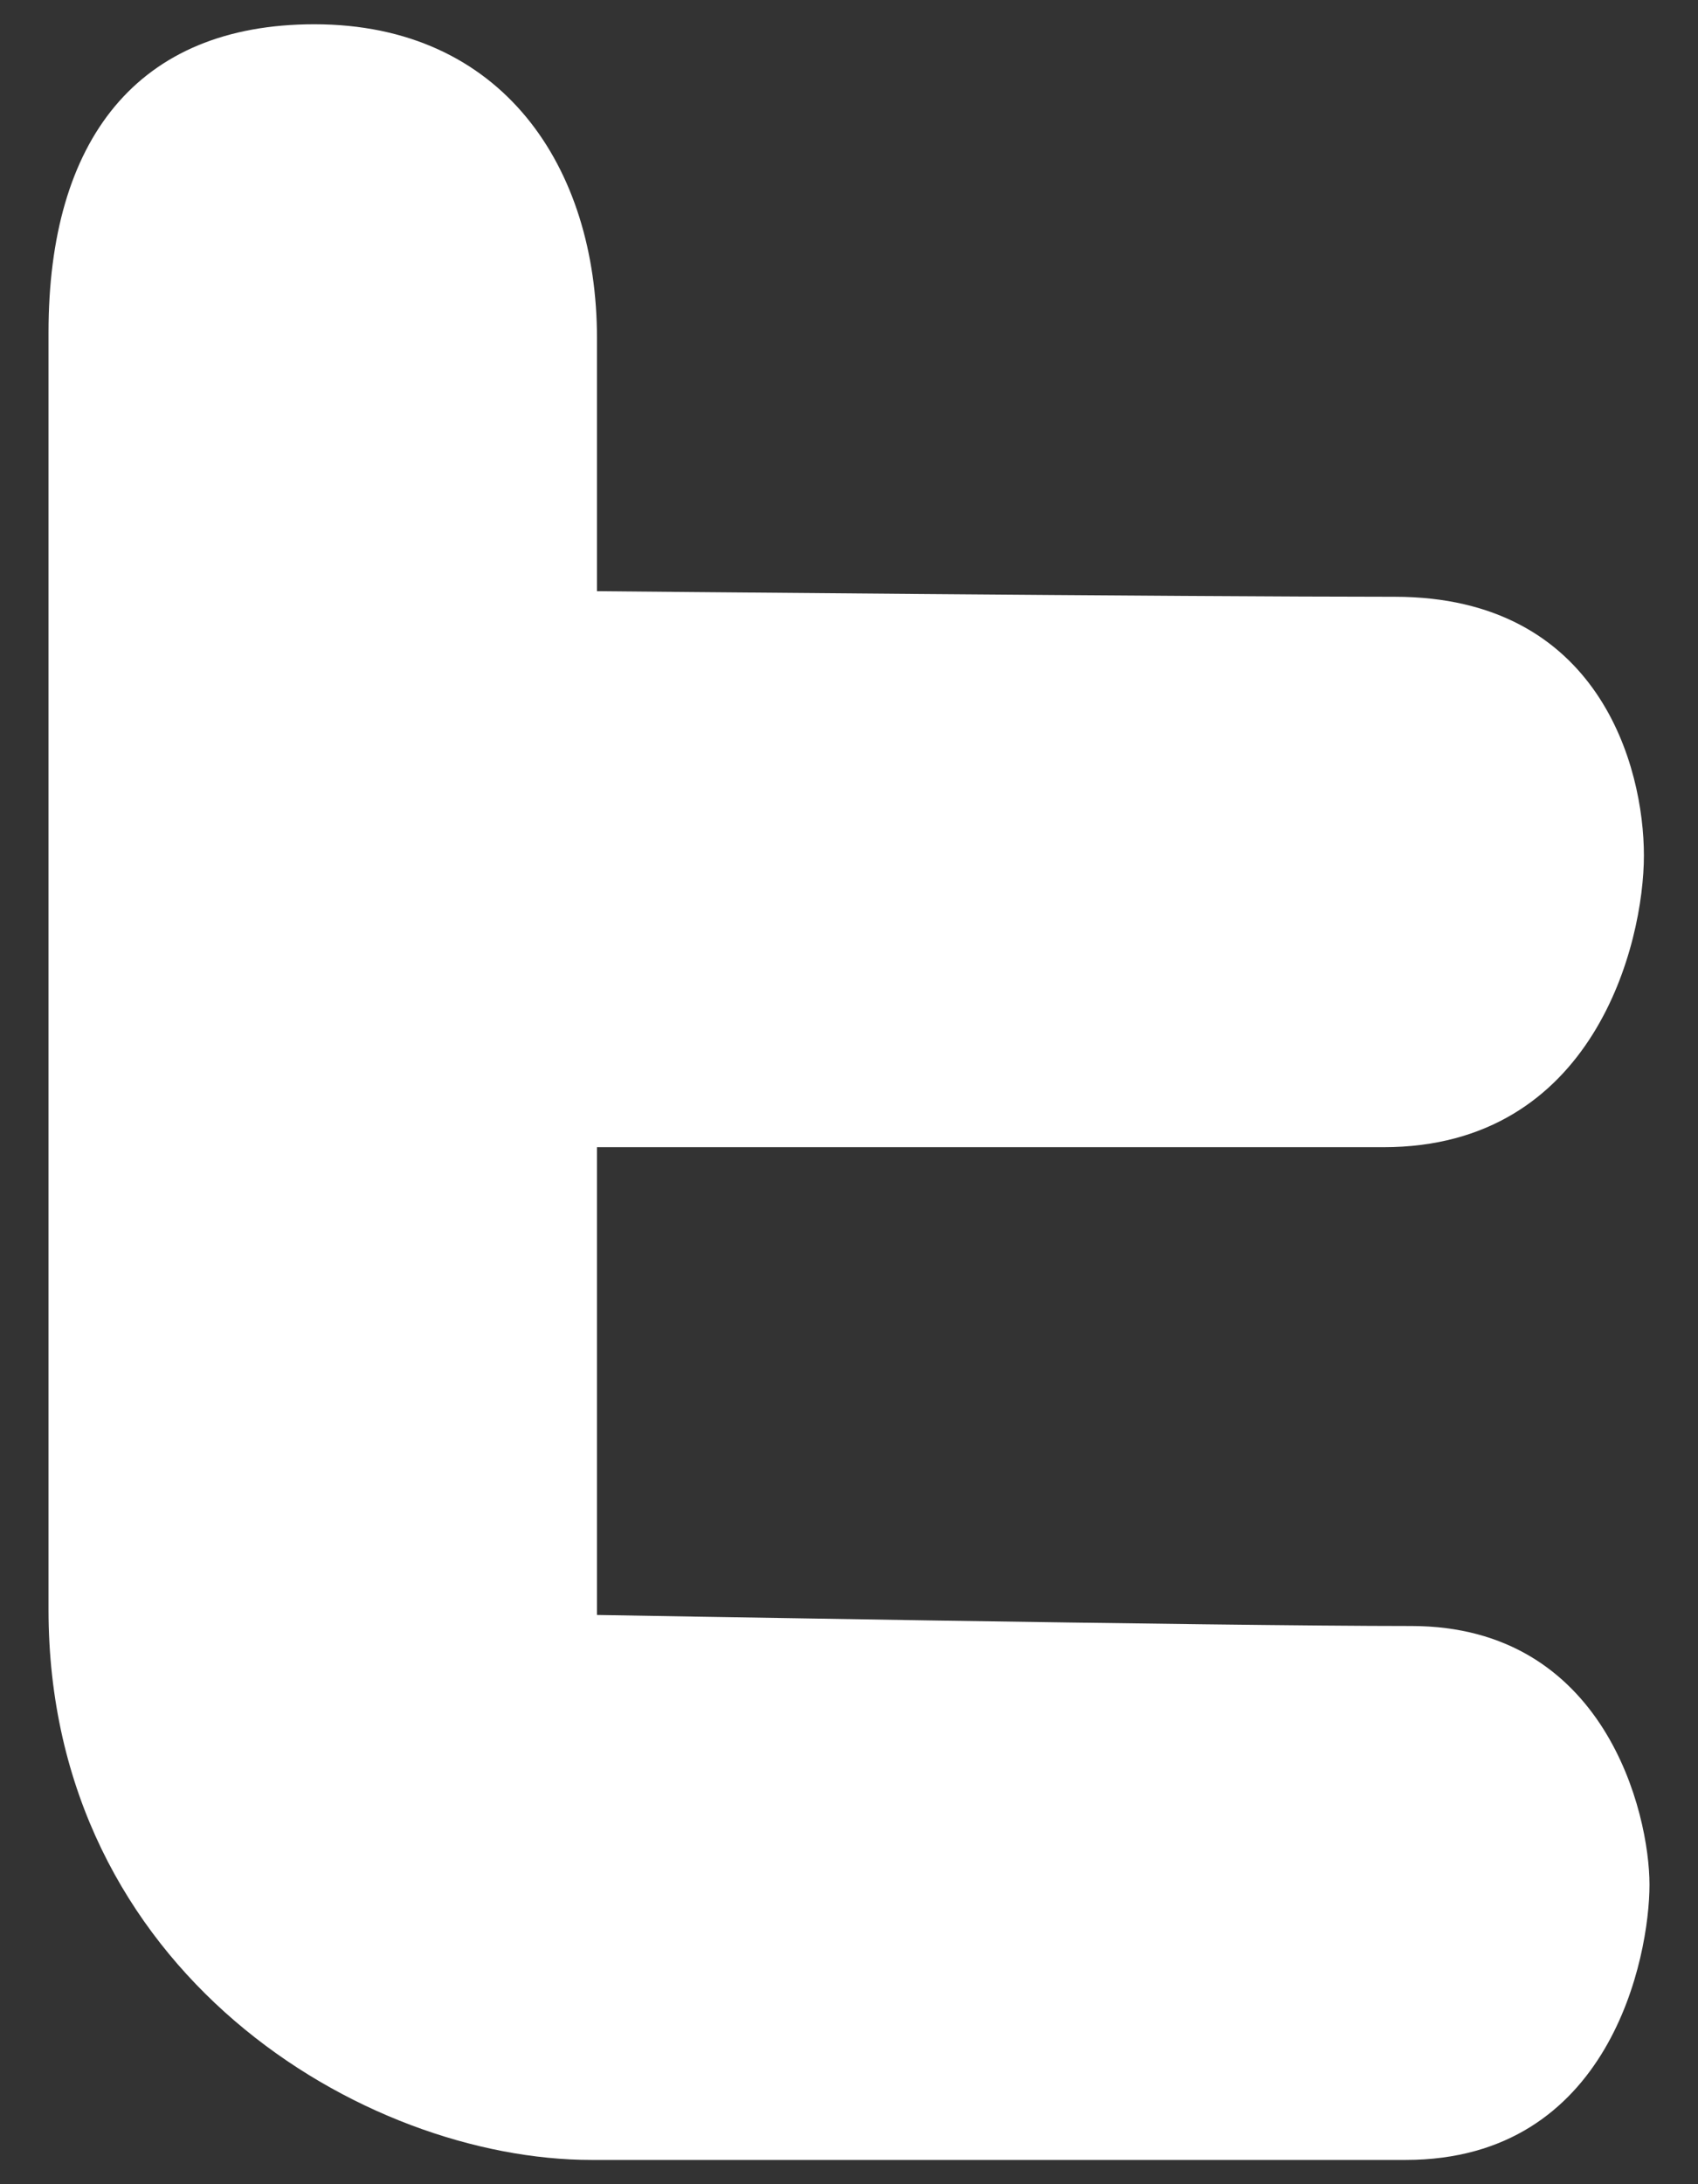 <?xml version="1.0" encoding="UTF-8"?> <svg xmlns="http://www.w3.org/2000/svg" width="14" height="18" viewBox="0 0 14 18" fill="none"><rect x="0" y="0" width="14" height="18" fill="#333333" stroke="none"/> <path d="M11.636 13.4C13.235 13.4 13.6 14.943 13.6 15.532C13.6 16.122 13.28 17.8 11.59 17.8C9.9 17.8 6.749 17.8 4.876 17.8C3.003 17.8 0.4 16.258 0.4 13.264C0.4 10.27 0.4 4.328 0.4 2.74C0.4 1.153 1.131 0.2 2.592 0.2C4.145 0.2 4.922 1.38 4.922 2.786C4.922 4.192 4.922 4.872 4.922 4.872C4.922 4.872 9.809 4.918 11.499 4.918C13.189 4.918 13.554 6.324 13.554 7.05C13.554 7.775 13.143 9.454 11.408 9.454C9.672 9.454 4.922 9.454 4.922 9.454V13.309C4.968 13.309 10.037 13.4 11.636 13.4Z" fill="white"></path> </svg> 